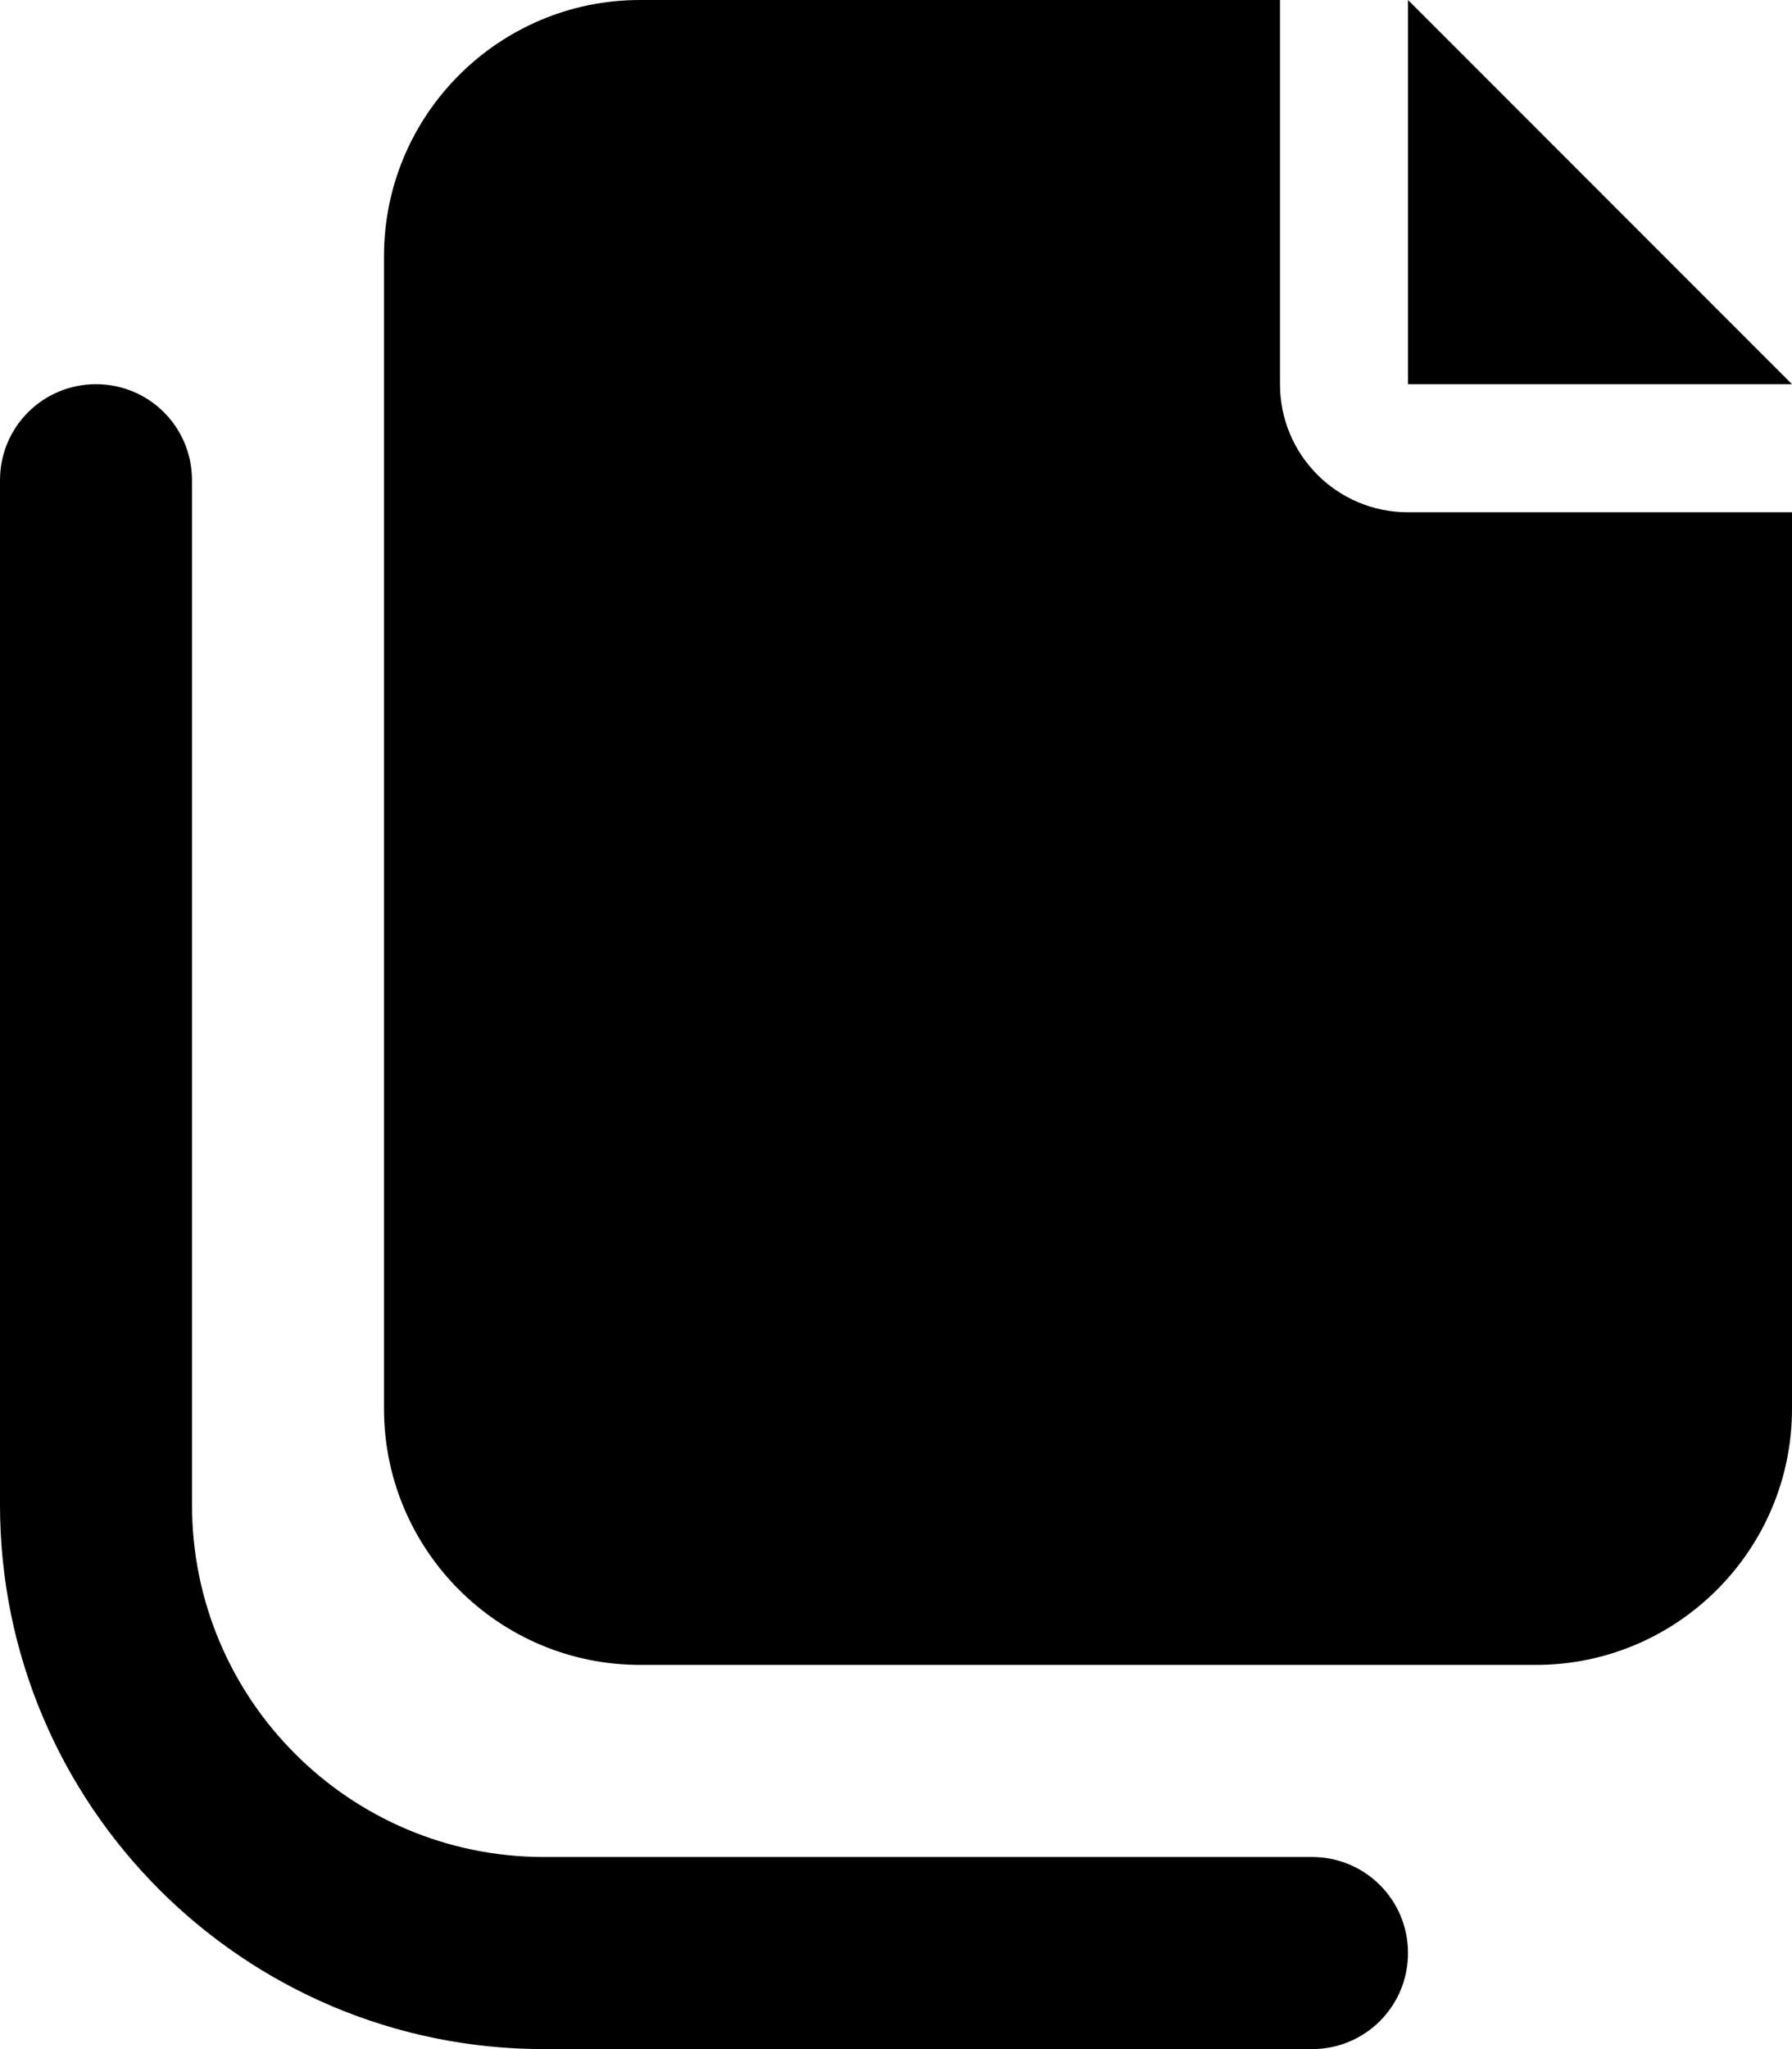 <svg xmlns="http://www.w3.org/2000/svg" viewBox="0 0 448 512"><!--! Font Awesome Pro 6.2.0 by @fontawesome - https://fontawesome.com License - https://fontawesome.com/license (Commercial License) Copyright 2022 Fonticons, Inc. --><path d="M320 0H160C124.7 0 96 28.7 96 64V352c0 35.3 28.7 64 64 64H384c35.3 0 64-28.7 64-64V128H352c-17.7 0-32-14.3-32-32V0zM448 96L416 64 384 32 352 0V45.3 64 96h32 18.7H448zM48 120c0-13.3-10.7-24-24-24S0 106.7 0 120V376c0 75.1 60.9 136 136 136H328c13.3 0 24-10.7 24-24s-10.7-24-24-24H136c-48.6 0-88-39.4-88-88V120z"/></svg>